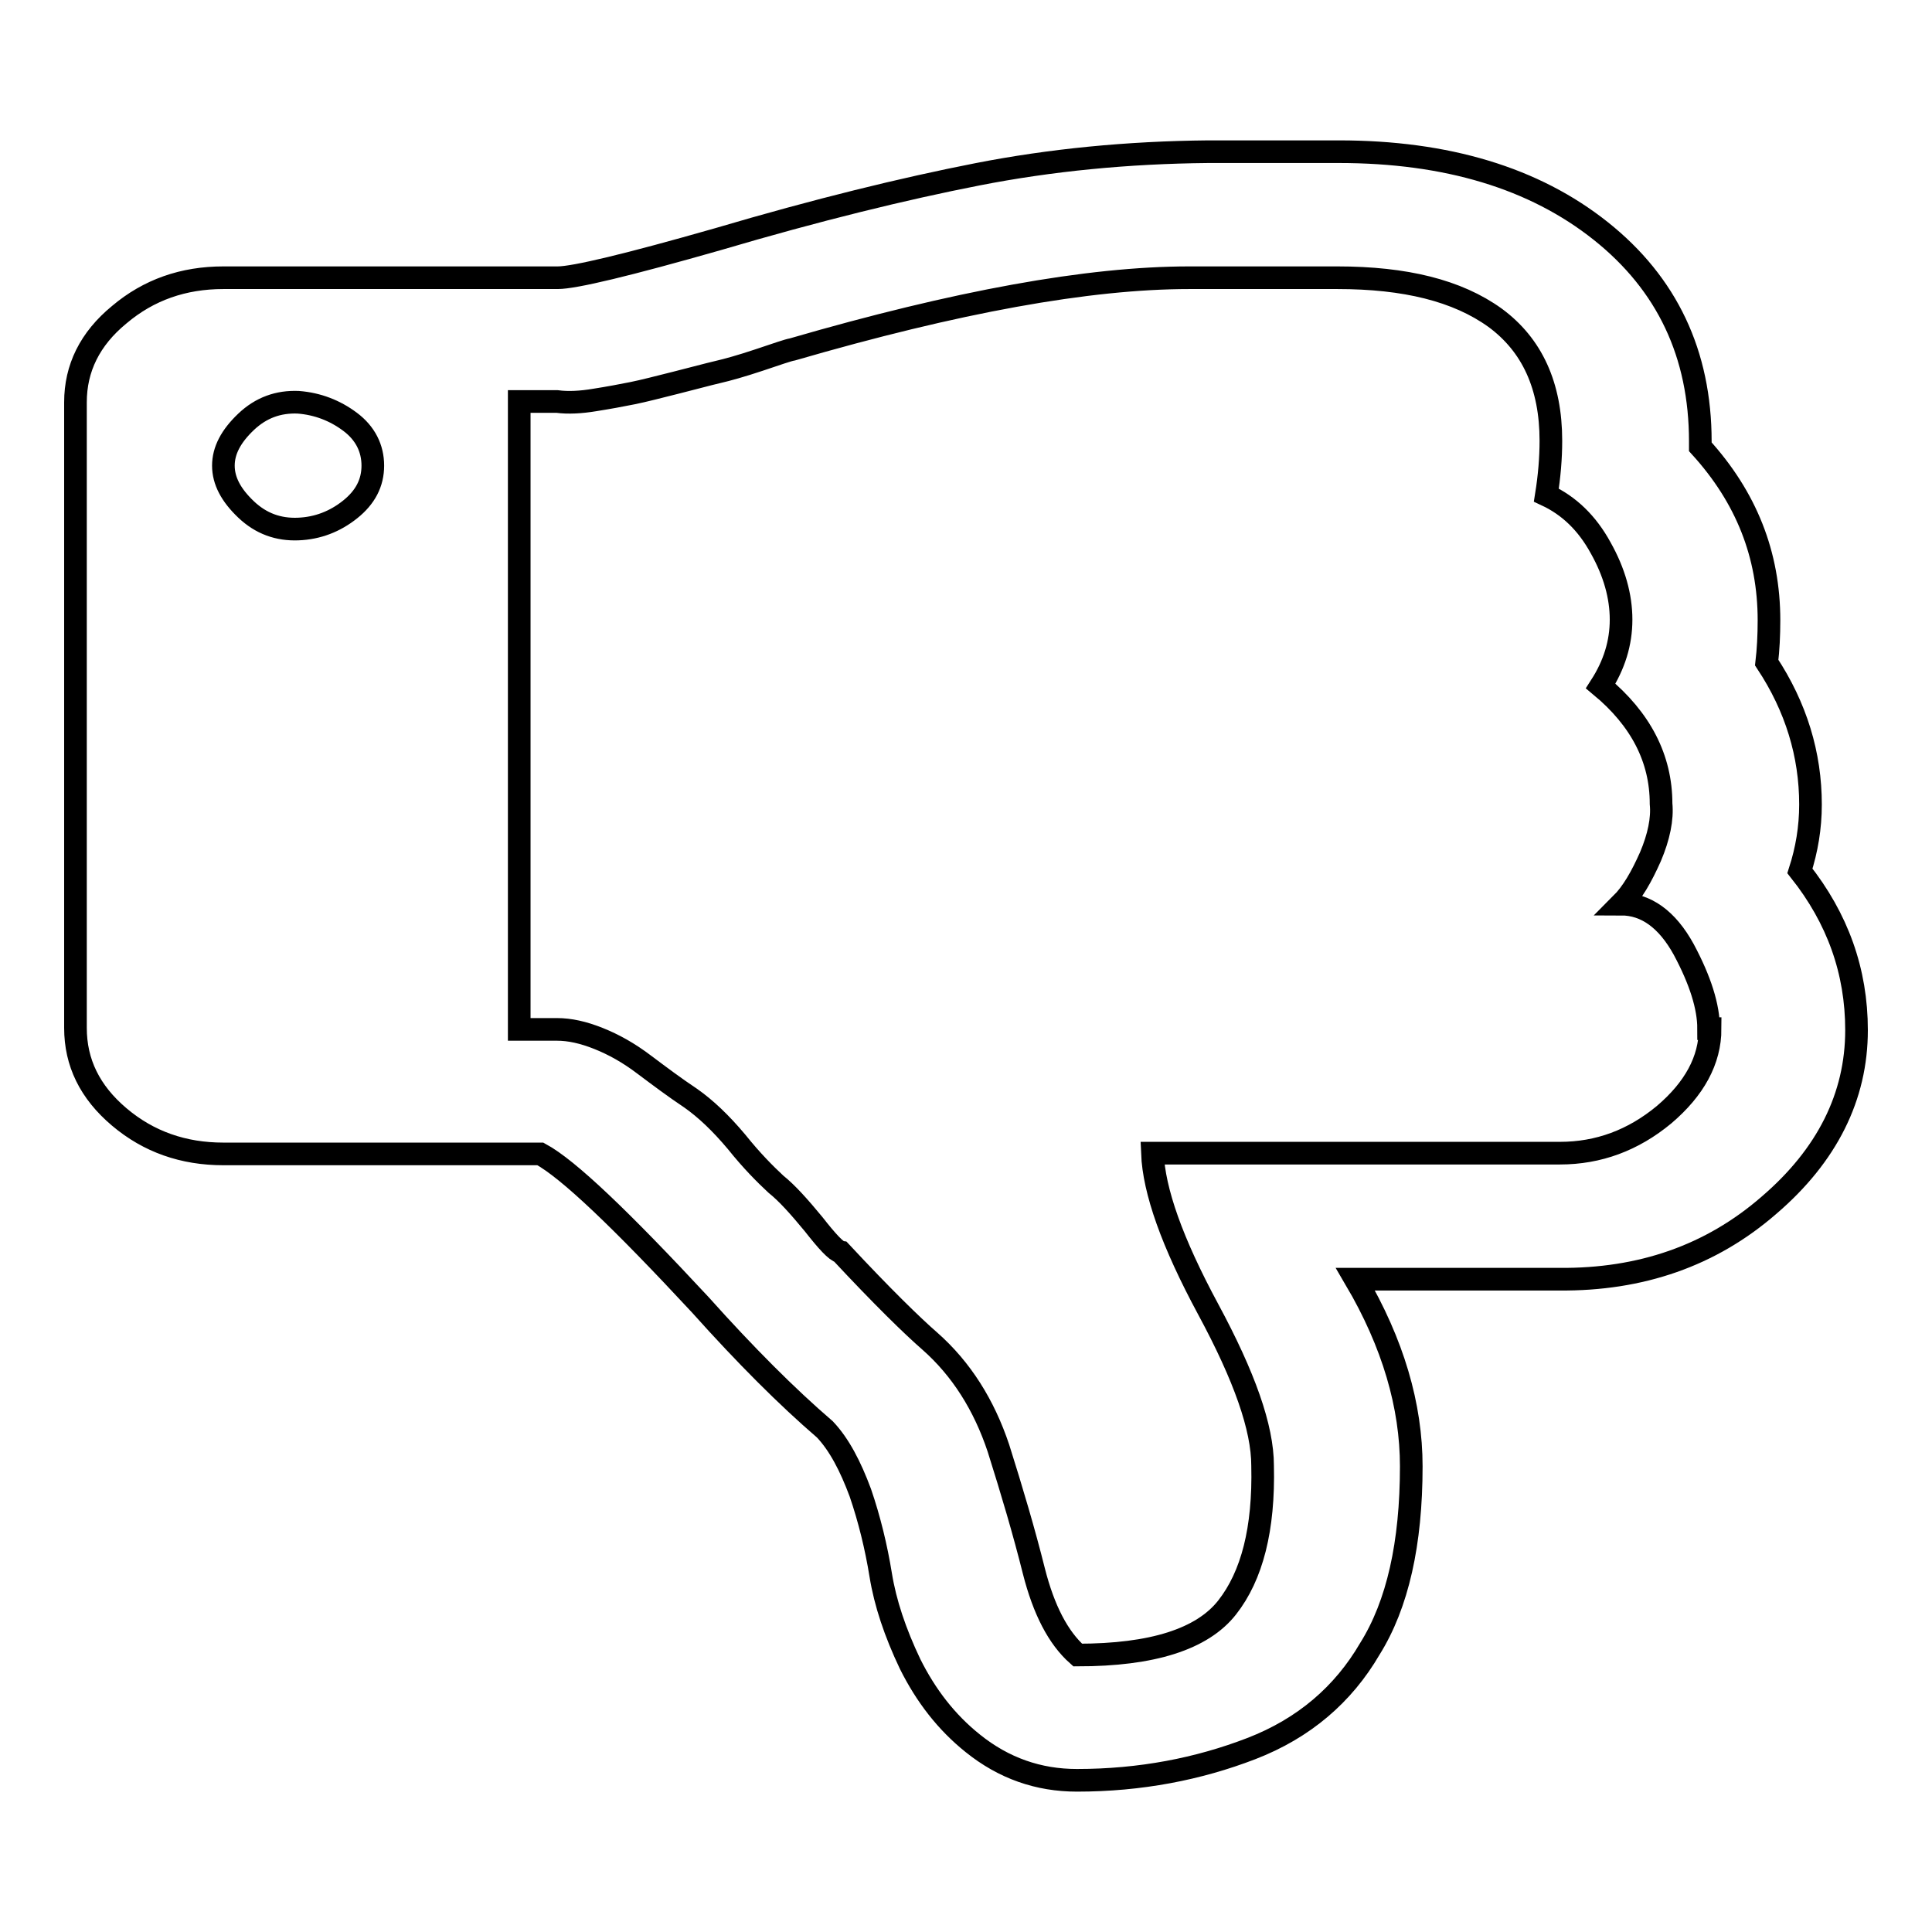<?xml version="1.0" encoding="utf-8"?>
<!-- Svg Vector Icons : http://www.onlinewebfonts.com/icon -->
<!DOCTYPE svg PUBLIC "-//W3C//DTD SVG 1.1//EN" "http://www.w3.org/Graphics/SVG/1.1/DTD/svg11.dtd">
<svg version="1.1" xmlns="http://www.w3.org/2000/svg" xmlns:xlink="http://www.w3.org/1999/xlink" x="0px" y="0px" viewBox="0 0 256 256" enable-background="new 0 0 256 256" xml:space="preserve">
<g><g><path stroke-width="3" fill-opacity="0" stroke="#000000"  d="M49.4,61.7c0-2.3-1-4.3-3-5.8c-2-1.5-4.3-2.4-6.9-2.6c-2.6-0.1-4.9,0.7-6.9,2.6c-2,1.9-3,3.8-3,5.8s1,3.9,3,5.8c2,1.9,4.3,2.7,6.9,2.6c2.6-0.1,4.9-1,6.9-2.6C48.4,65.9,49.4,64,49.4,61.7z M226.4,136.3c0-2.9-1.1-6.4-3.3-10.5c-2.2-4-5-6-8.3-6c1.5-1.5,2.7-3.6,3.9-6.3c1.1-2.6,1.6-5,1.4-7c0-6-2.7-11.2-8-15.6c1.8-2.8,2.7-5.7,2.7-8.8c0-3.1-0.9-6.3-2.7-9.5c-1.8-3.3-4.2-5.6-7.2-7c0.4-2.5,0.6-4.9,0.6-7.2c0-7.3-2.5-12.7-7.4-16.3c-5-3.6-11.9-5.3-20.9-5.3h-19.6c-13.4,0-30.9,3.2-52.6,9.5c-0.6,0.1-2,0.6-4.4,1.4c-2.4,0.8-4.2,1.3-5.5,1.6c-1.3,0.3-3.1,0.8-5.5,1.4c-2.4,0.6-4.3,1.1-5.8,1.4c-1.5,0.3-3.1,0.6-5,0.9c-1.8,0.3-3.5,0.4-5,0.2h-5v83.2h5c1.7,0,3.5,0.4,5.5,1.2c2,0.8,4,1.9,6.1,3.5c2,1.5,4,3,6.1,4.4c2,1.4,4,3.3,6.1,5.8c2,2.5,3.8,4.3,5.2,5.6c1.5,1.2,3.1,3,5,5.3c1.8,2.3,3,3.6,3.6,3.7c5.5,5.9,9.5,9.8,11.8,11.8c4.2,3.7,7.2,8.5,9.1,14.2c1.8,5.7,3.4,11.1,4.7,16.3c1.3,5.1,3.2,8.8,5.8,11.1c9.9,0,16.5-2.1,19.8-6.3c3.3-4.2,4.9-10.4,4.7-18.8c0-5-2.4-11.8-7.2-20.7s-7.2-15.7-7.4-20.7h54c5.1,0,9.7-1.7,13.8-5.1c4-3.4,6.1-7.2,6.1-11.4V136.3L226.4,136.3z M246,136.5c0,8.8-3.9,16.6-11.6,23.2c-7.7,6.7-17,9.9-27.8,9.8h-27c5,8.5,7.4,16.8,7.4,24.8c0,10.2-1.8,18.3-5.5,24.2c-3.5,6-8.7,10.5-15.7,13.2s-14.7,4.2-23.1,4.2c-5.1,0-9.7-1.6-13.8-4.9c-3.5-2.8-6.2-6.3-8.3-10.5c-2-4.2-3.3-8.1-3.9-11.8c-0.6-3.7-1.5-7.4-2.7-10.9c-1.3-3.5-2.8-6.4-4.7-8.4c-5-4.3-10.5-9.8-16.5-16.5c-10.5-11.3-17.5-18-21.2-20H29.6c-5.3,0-9.9-1.6-13.8-4.9c-3.9-3.3-5.8-7.2-5.8-11.8V53.3c0-4.5,1.9-8.4,5.8-11.6c3.9-3.3,8.5-4.9,13.8-4.9h44.3c2.2,0,9.3-1.7,21.2-5.1c13.2-3.9,24.7-6.7,34.4-8.6c9.7-1.9,19.9-2.9,30.6-3h17.3c14.3,0,25.9,3.5,34.7,10.5c8.8,7,13.2,16.3,13.2,27.9v0.7c6.1,6.7,9.1,14.3,9.1,23c0,2-0.1,3.9-0.3,5.6c3.9,5.9,5.8,12.2,5.8,18.8c0,3.1-0.5,6-1.4,8.8C243.5,121.7,246,128.7,246,136.5L246,136.5z"/></g></g>
</svg>